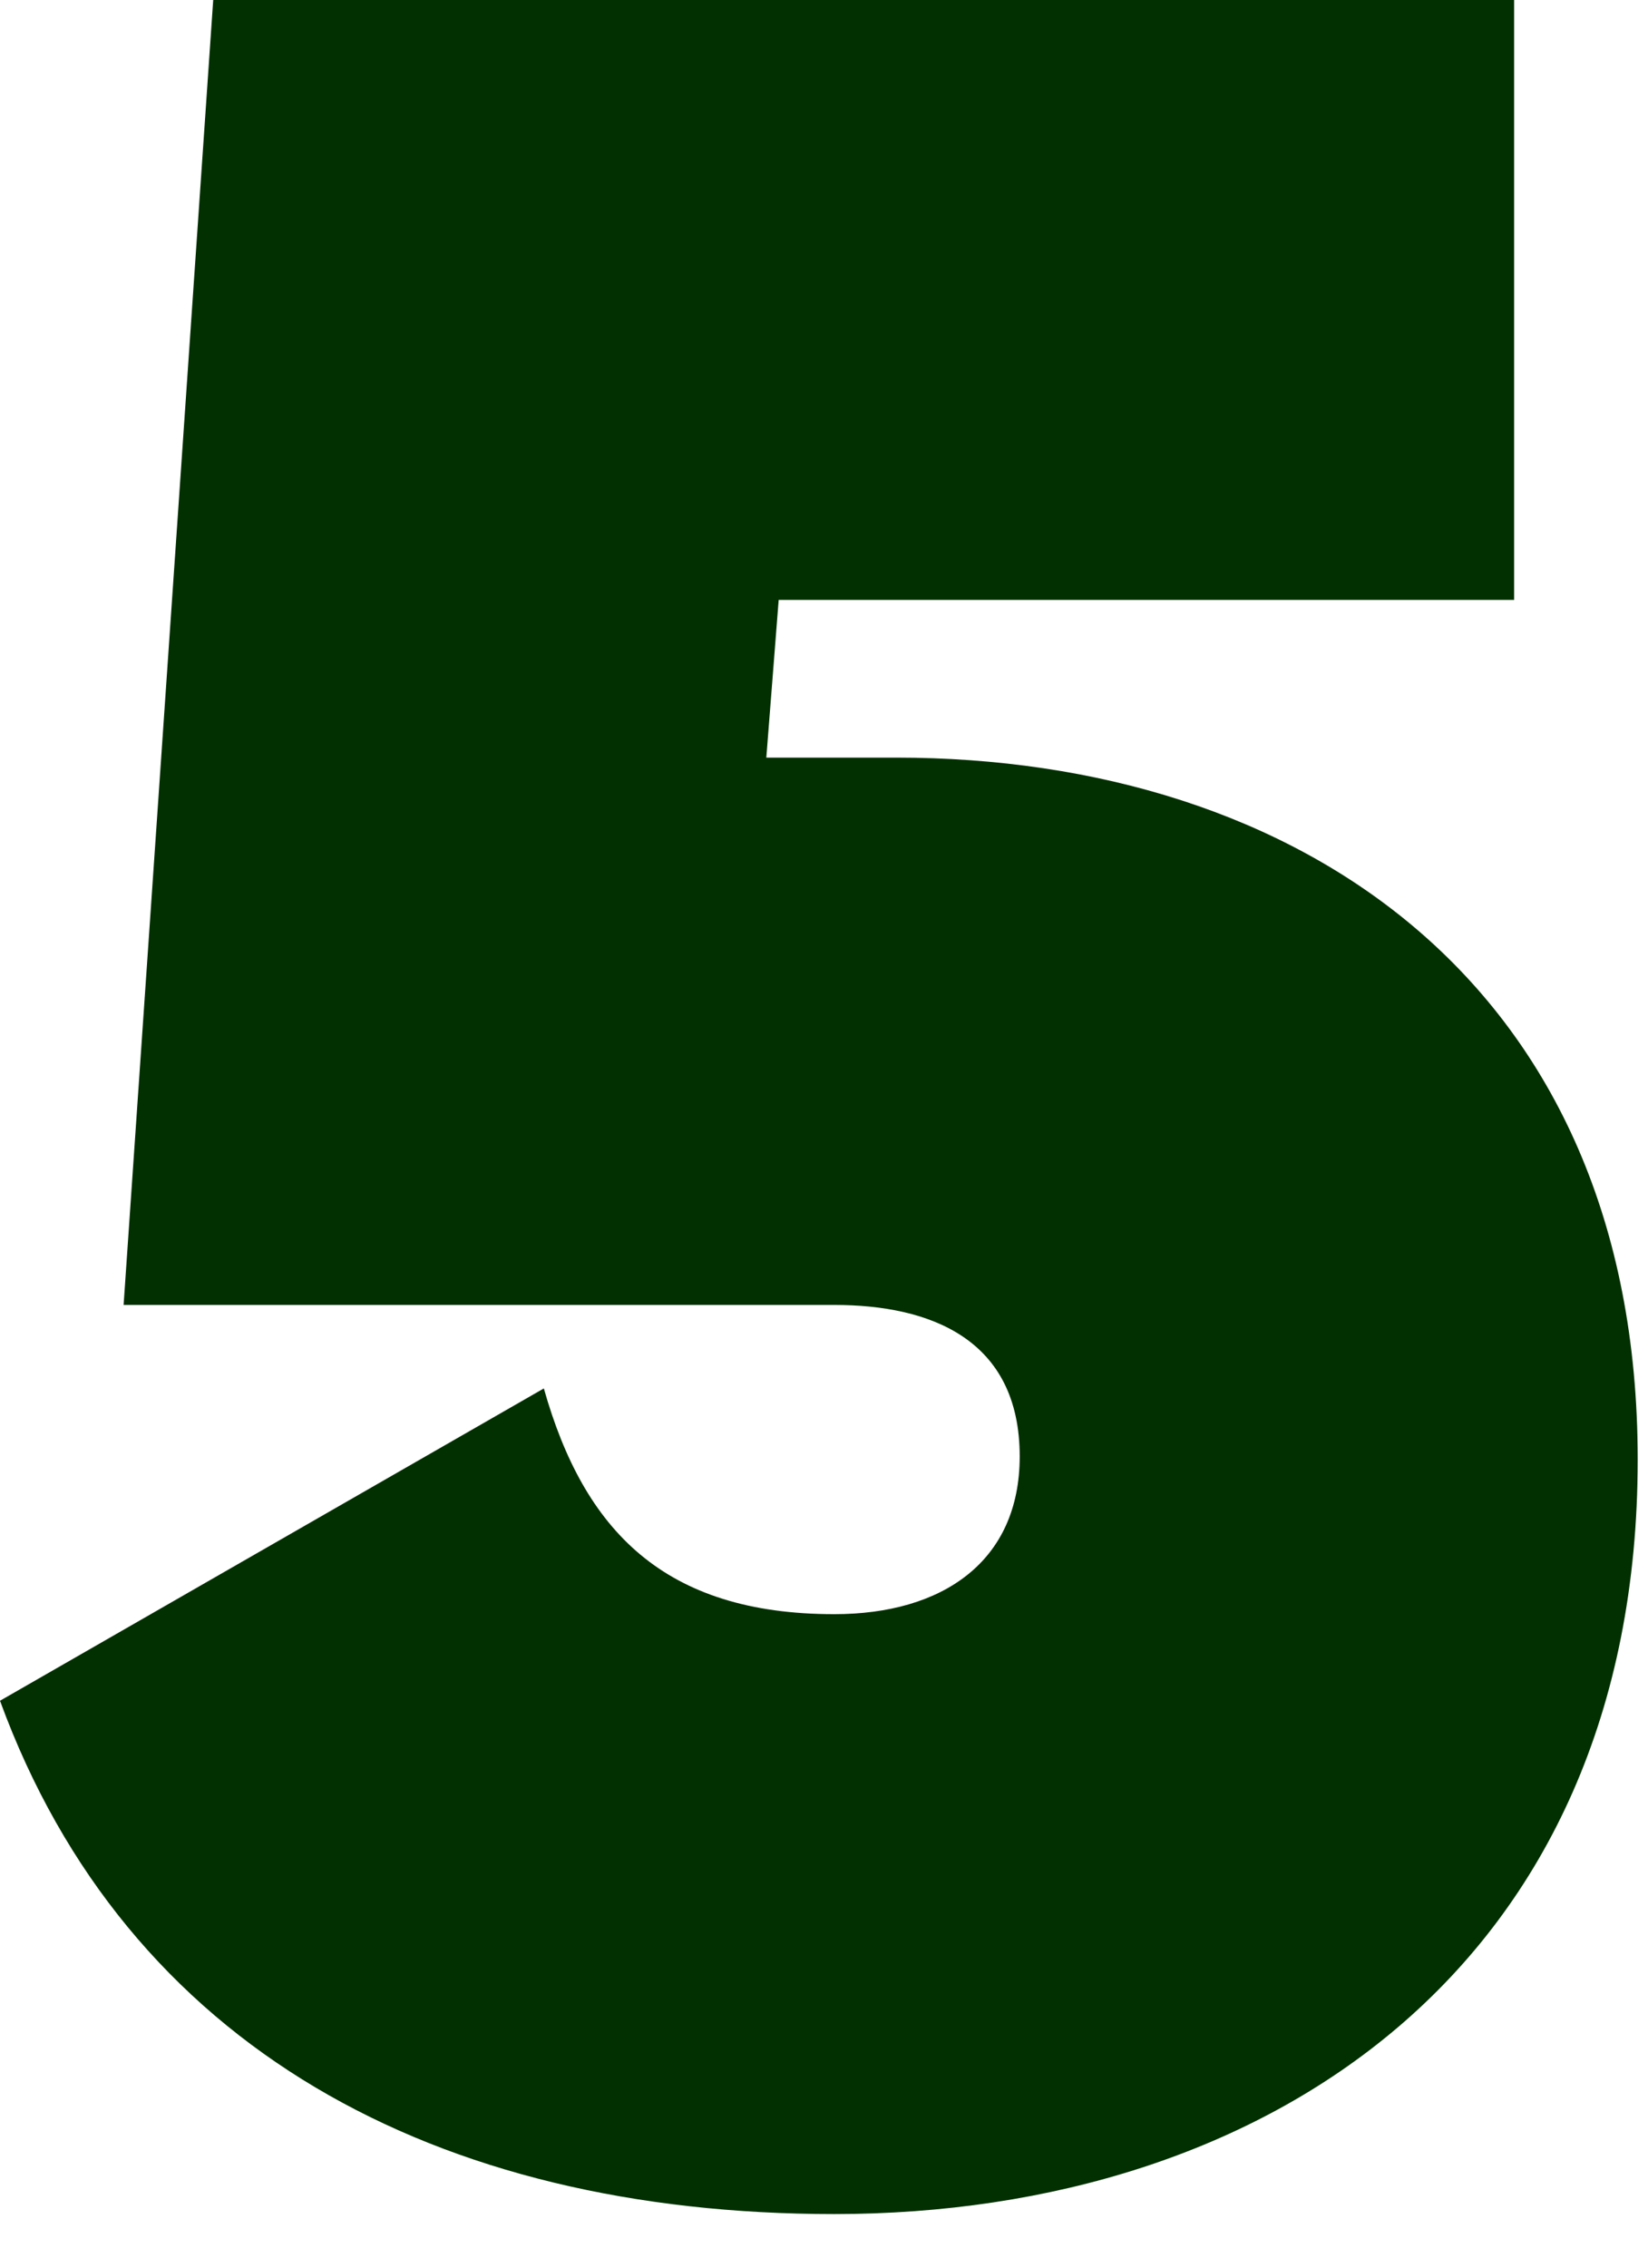 <?xml version="1.0" encoding="UTF-8"?> <svg xmlns="http://www.w3.org/2000/svg" width="16" height="22" viewBox="0 0 16 22" fill="none"><path d="M8.7 7.35C12.6 7.35 15.9 9.54 15.9 14.16C15.9 19.08 12.3 21.48 8.1 21.48C4.23 21.48 1.23 19.86 -0 16.5L5.28 13.47C5.67 14.85 6.45 15.66 8.1 15.66C9.15 15.66 9.9 15.15 9.9 14.13C9.9 12.99 9.03 12.66 8.1 12.66H1.2L2.07 -1.43051e-06H14.7V5.82H7.56L7.44 7.35H8.7Z" fill="#023001"></path></svg> 